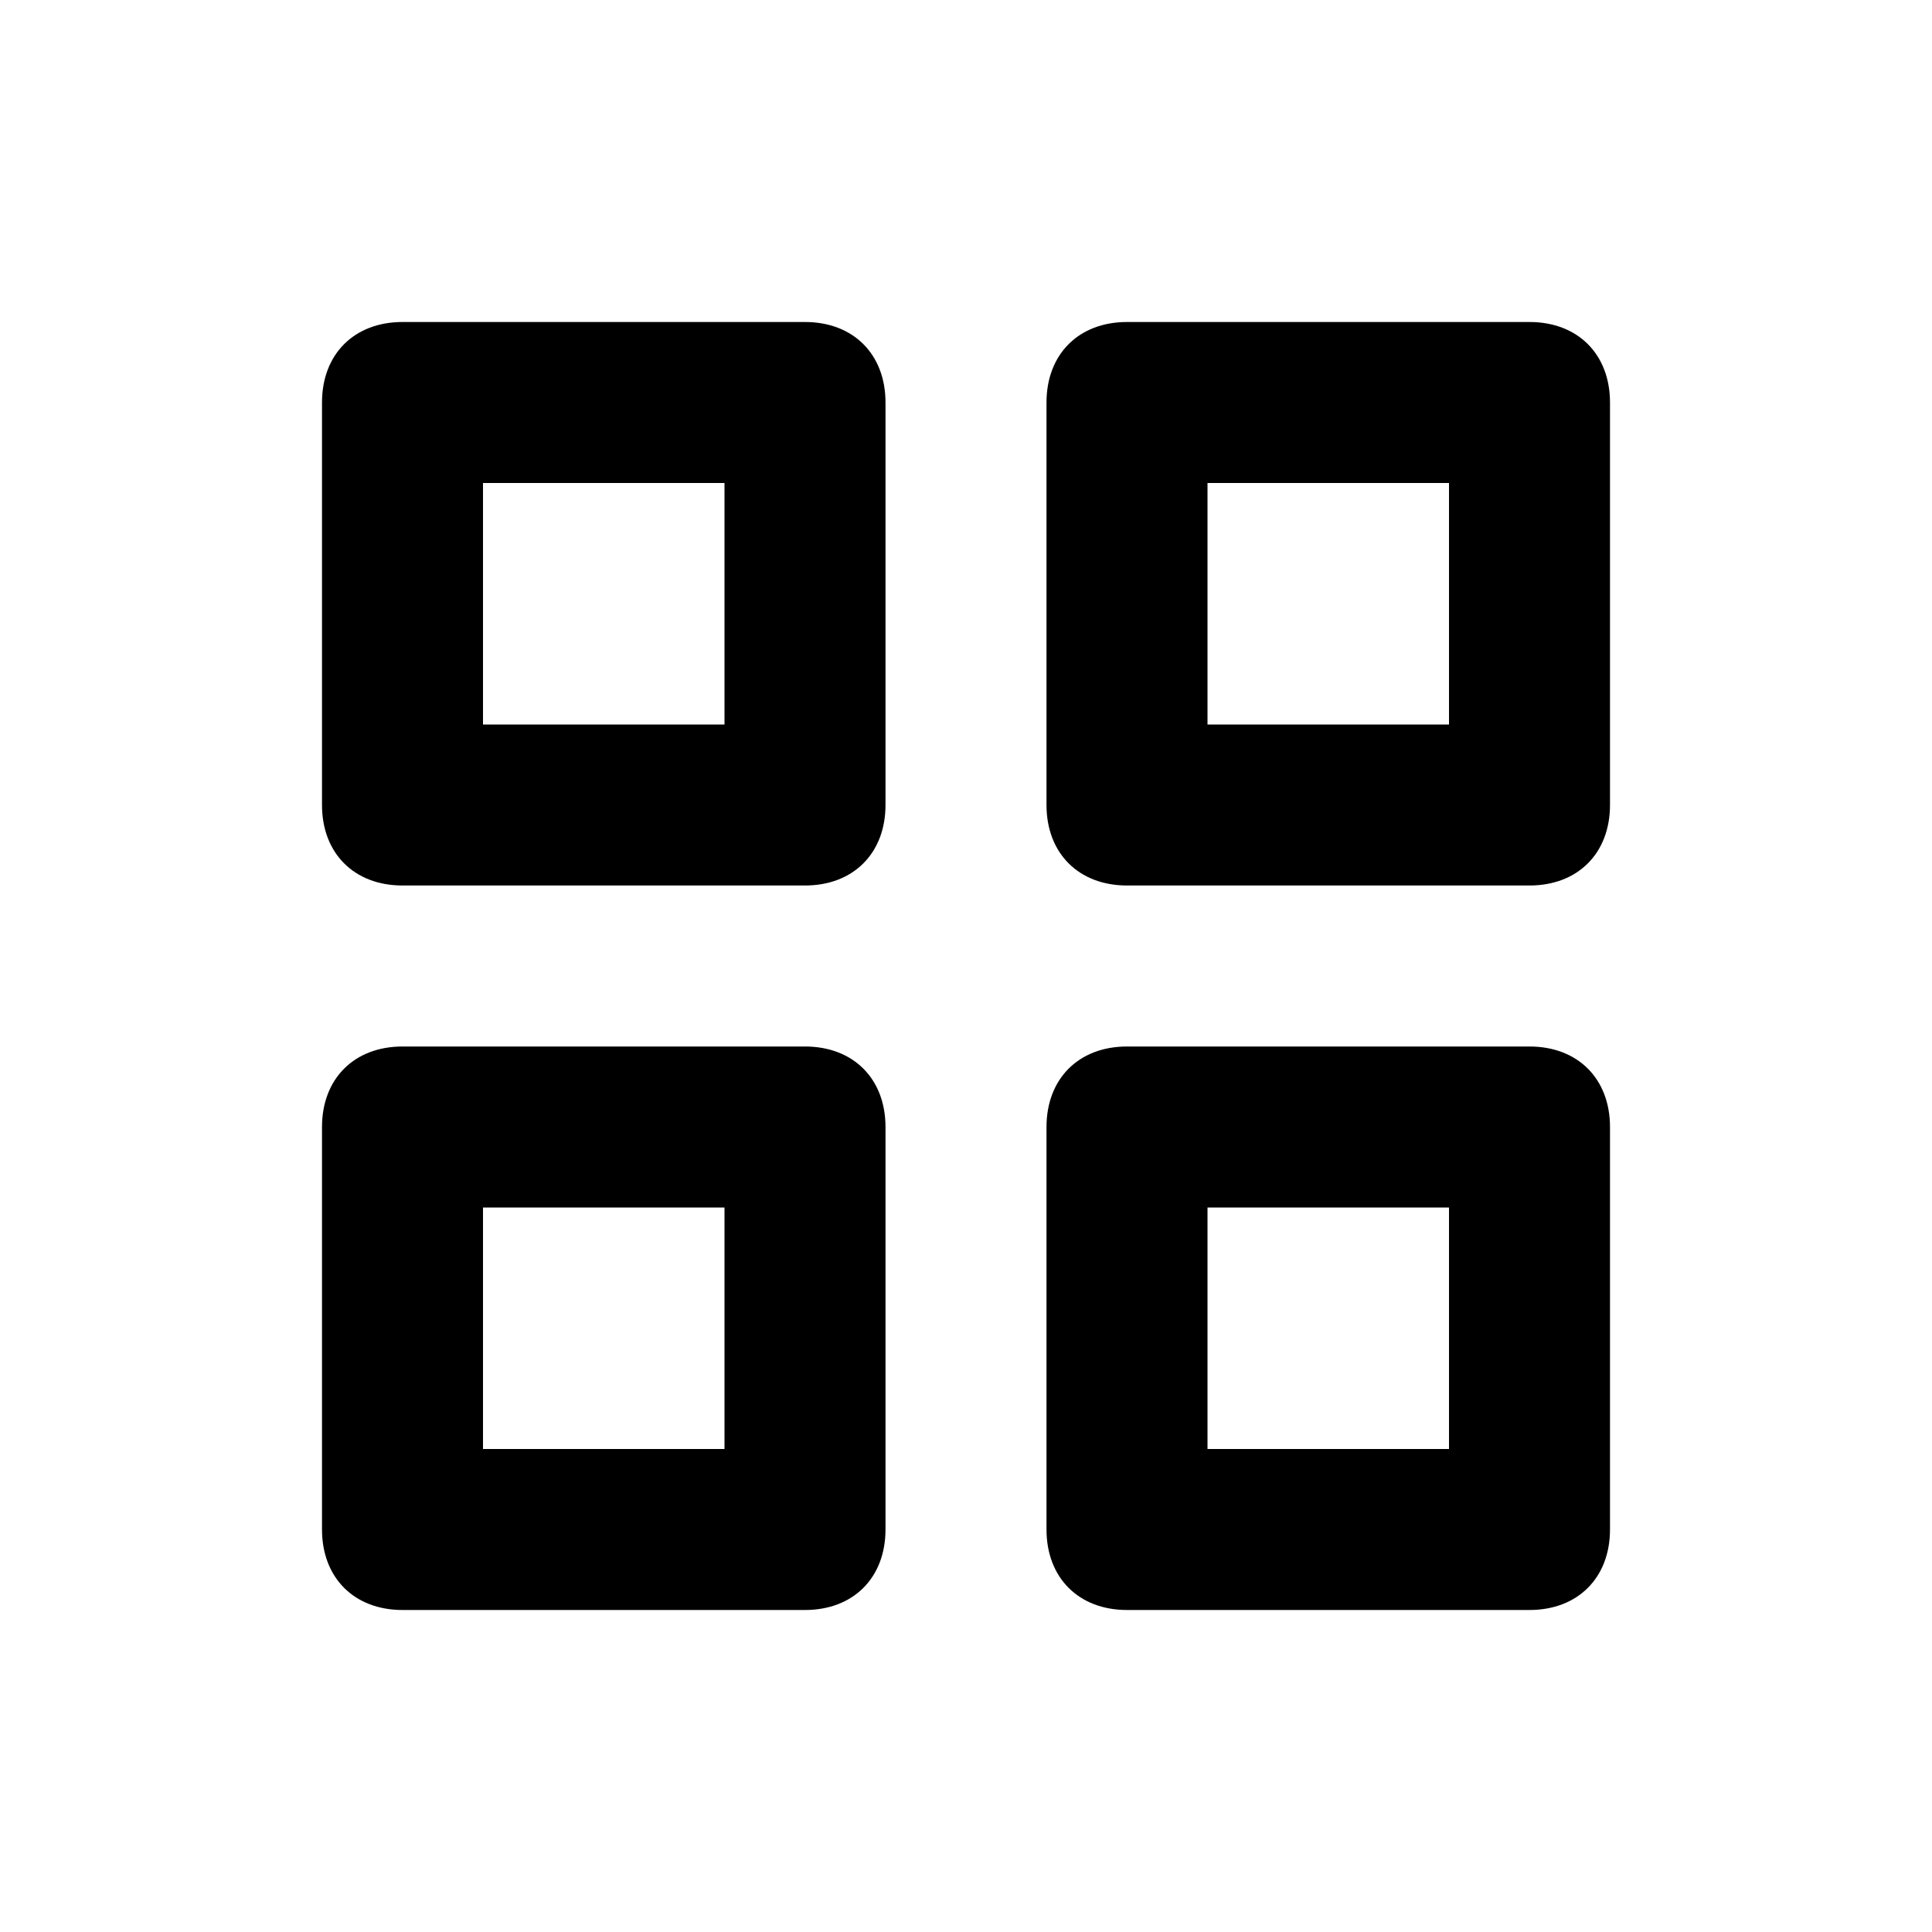 <svg width="24" height="24" viewBox="0 0 24 24" fill="none" xmlns="http://www.w3.org/2000/svg">
<g id="Card View">
<g id="Mask">
<path fill-rule="evenodd" clip-rule="evenodd" d="M10 4H5C4.4 4 4 4.4 4 5V10C4 10.6 4.4 11 5 11H10C10.6 11 11 10.6 11 10V5C11 4.4 10.6 4 10 4ZM9 9H6V6H9V9Z" fill="black"/>
<path fill-rule="evenodd" clip-rule="evenodd" d="M19 4H14C13.4 4 13 4.4 13 5V10C13 10.6 13.4 11 14 11H19C19.6 11 20 10.6 20 10V5C20 4.4 19.6 4 19 4ZM18 9H15V6H18V9Z" fill="black"/>
<path fill-rule="evenodd" clip-rule="evenodd" d="M5 13H10C10.6 13 11 13.4 11 14V19C11 19.6 10.6 20 10 20H5C4.4 20 4 19.6 4 19V14C4 13.4 4.4 13 5 13ZM6 18H9V15H6V18Z" fill="black"/>
<path fill-rule="evenodd" clip-rule="evenodd" d="M19 13H14C13.4 13 13 13.4 13 14V19C13 19.6 13.4 20 14 20H19C19.6 20 20 19.6 20 19V14C20 13.4 19.6 13 19 13ZM18 18H15V15H18V18Z" fill="black"/>
</g>
</g>
</svg>
